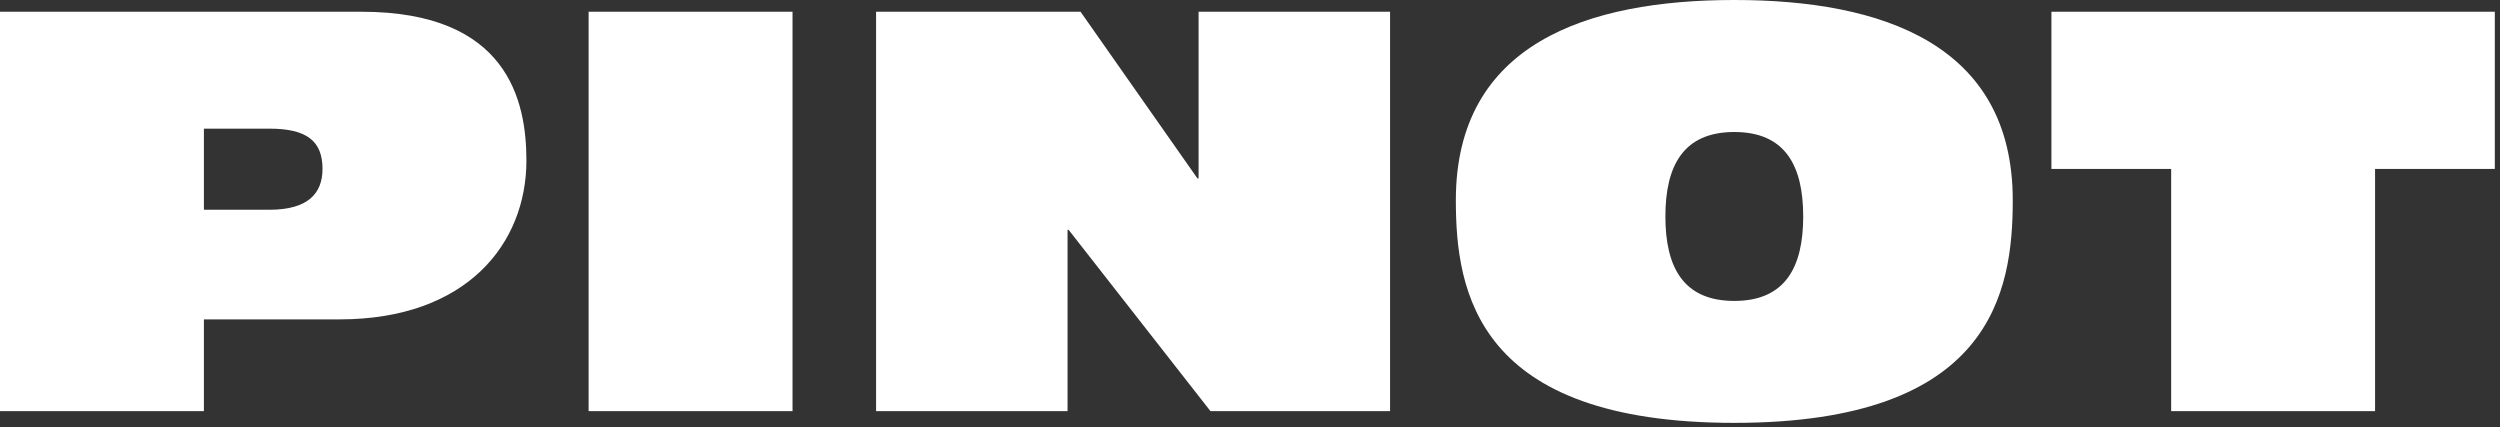 <?xml version="1.0" encoding="utf-8"?>
<svg xmlns="http://www.w3.org/2000/svg" fill="none" height="100%" overflow="visible" preserveAspectRatio="none" style="display: block;" viewBox="0 0 392 67" width="100%">
<rect x="0" y="0" width="392" height="67" fill="#333333" stroke="none"/>
<path d="M0 64.463V1.842H56.681C79.619 1.842 82.542 15.787 82.542 25.171C82.542 38.152 73.243 50.08 53.227 50.08H31.972V64.463H0ZM31.972 20.172V32.889H42.246C48.268 32.889 50.57 30.346 50.57 26.487C50.57 22.102 48.09 20.172 42.246 20.172H31.972ZM92.296 64.463V1.842H124.268V64.463H92.296ZM137.369 64.463V1.842H169.429L187.762 27.978H187.939V1.842H217.962V64.463H189.799L167.569 36.047H167.392V64.463H137.369ZM271.938 47.185C279.909 47.185 282.743 41.923 282.743 33.942C282.743 25.961 279.909 20.698 271.938 20.698C263.967 20.698 261.133 25.961 261.133 33.942C261.133 41.923 263.967 47.185 271.938 47.185ZM271.938 66.305C231.553 66.305 228.276 45.782 228.276 31.398C228.276 6.841 248.912 0 271.938 0C294.965 0 315.6 6.841 315.6 31.398C315.6 45.782 312.323 66.305 271.938 66.305ZM340.439 64.463V26.487H321.662V1.842H391.186V26.487H372.41V64.463H340.439Z" fill="white" id="Vector"/>
</svg>